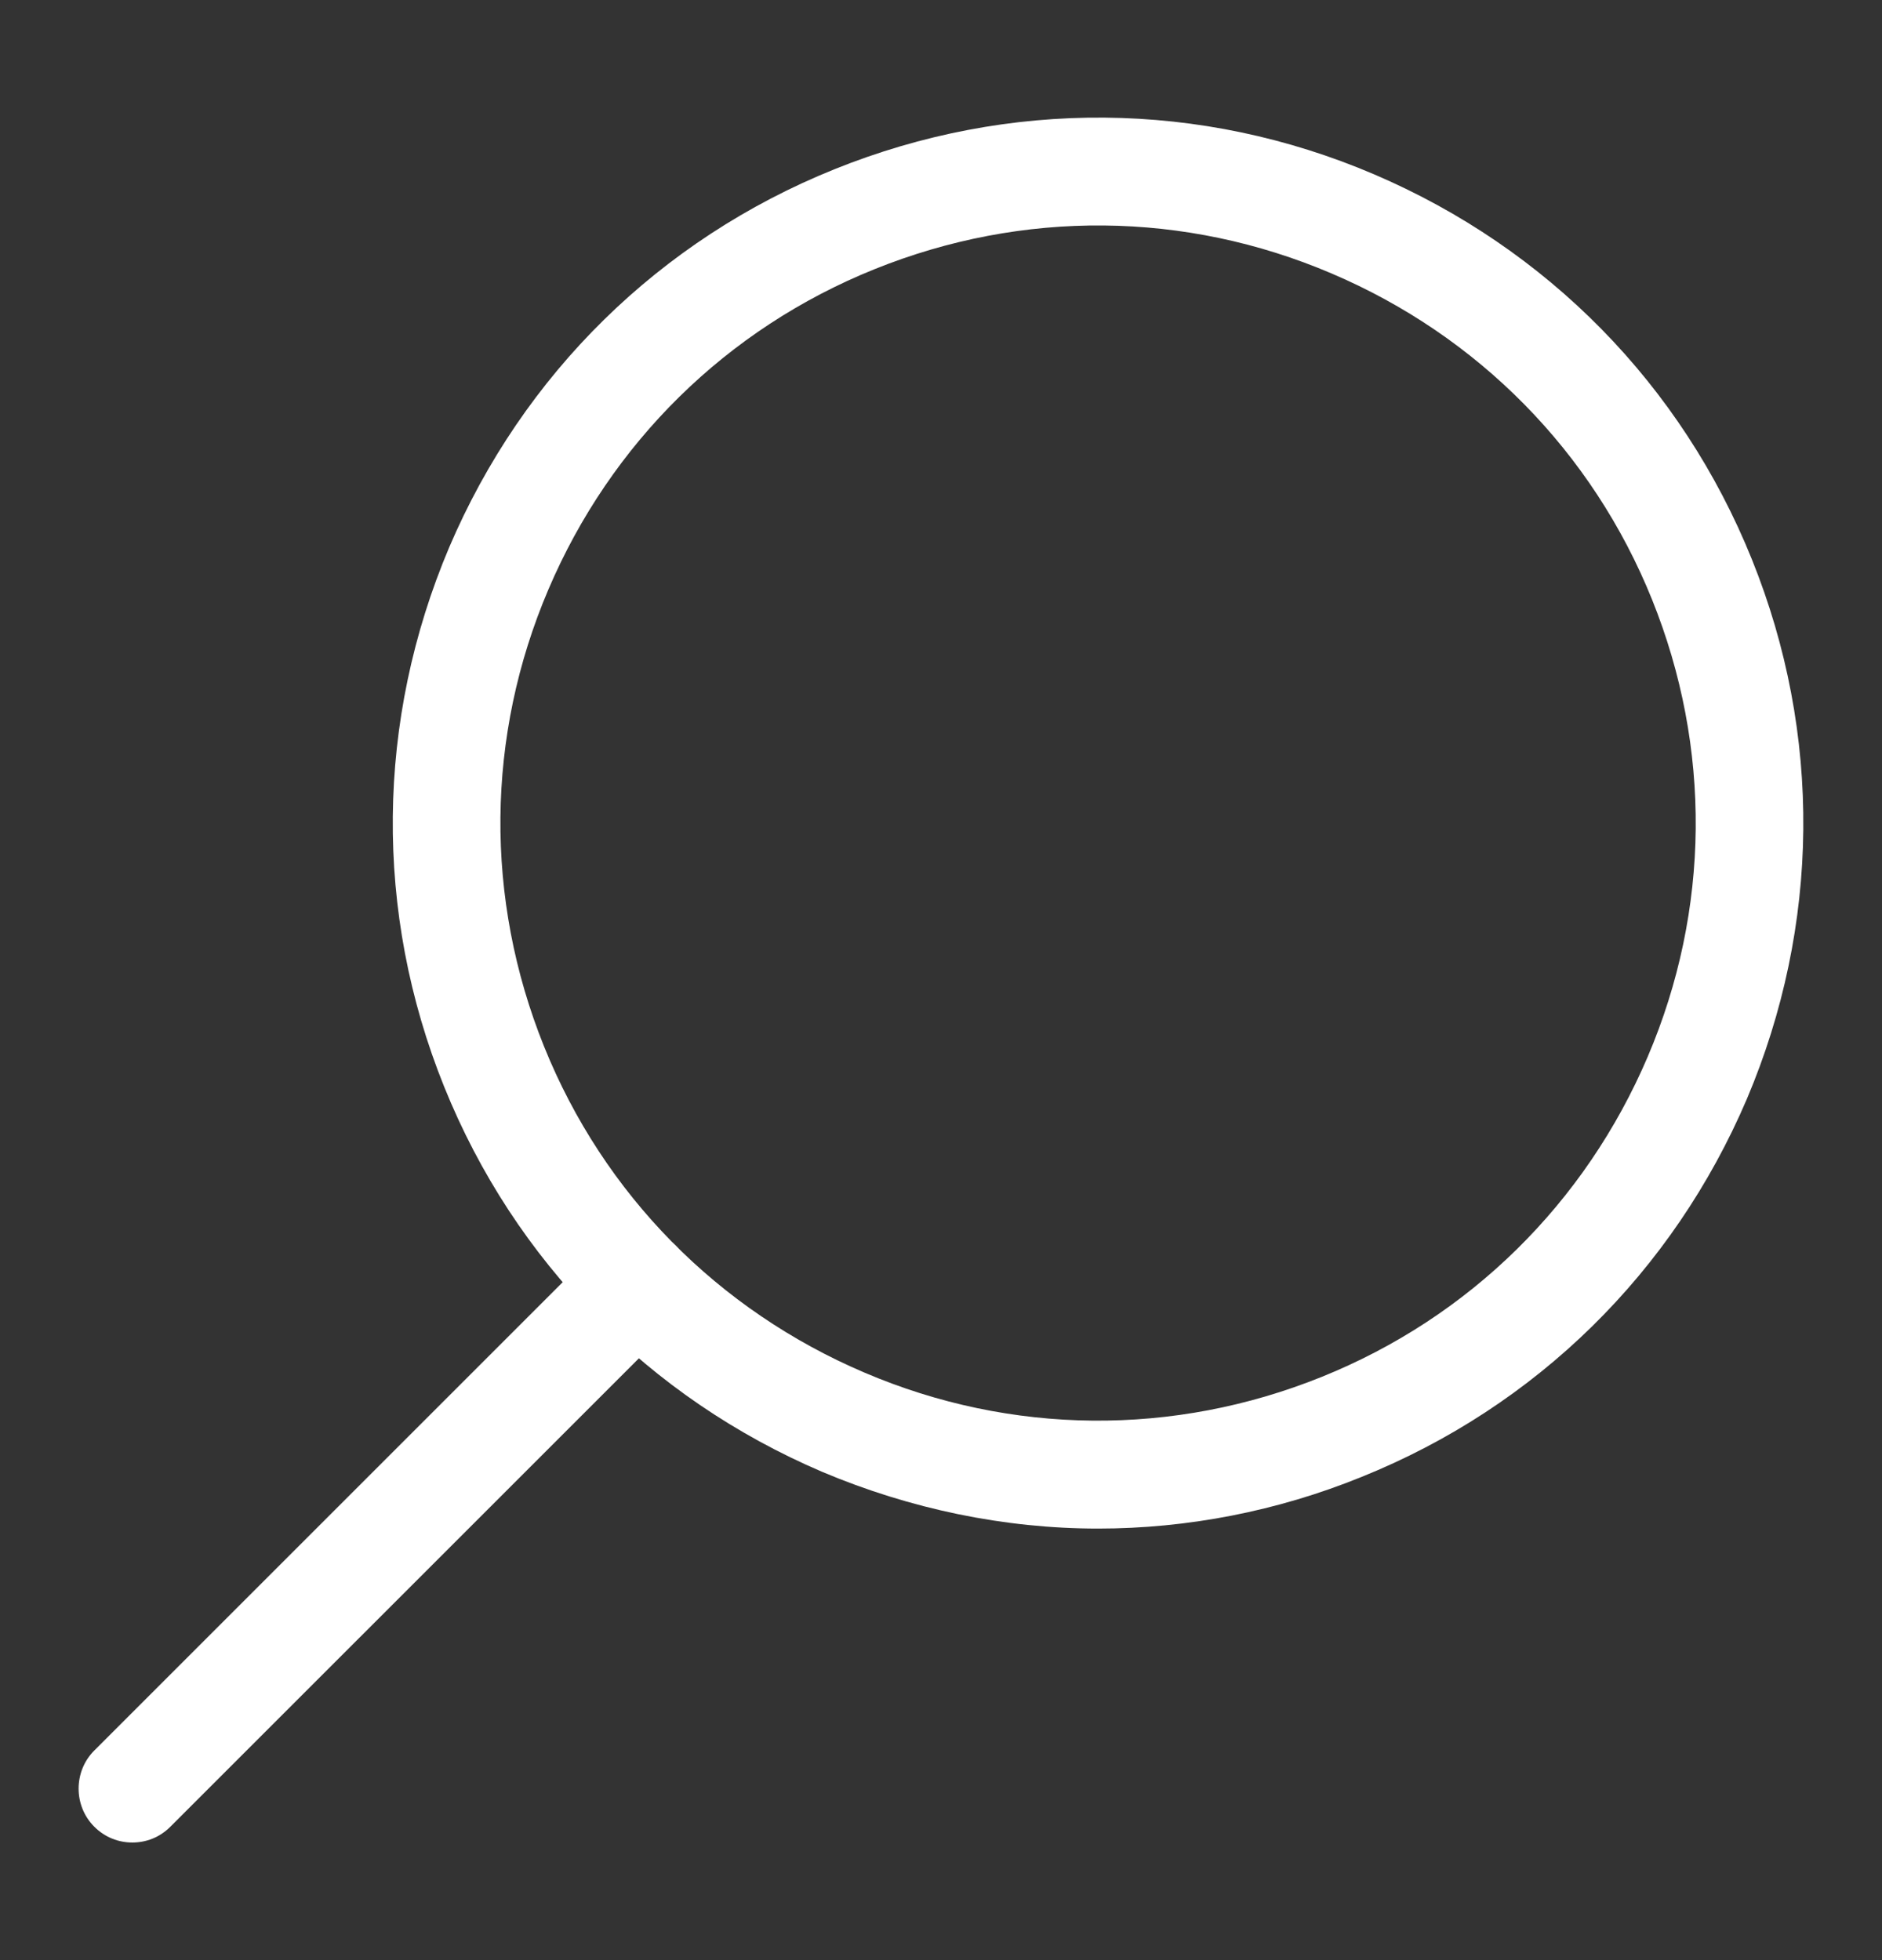 <svg width="24" height="25" viewBox="0 0 24 25" fill="none" xmlns="http://www.w3.org/2000/svg">
<rect x="0" y="0" width="24" height="25" fill="#333333" stroke="none"/>
<path d="M14.003 19.496C15.139 19.496 16.285 19.276 17.366 18.836C19.593 17.938 21.334 16.224 22.277 14.016C23.212 11.808 23.239 9.361 22.341 7.135C21.444 4.908 19.73 3.167 17.522 2.223C15.313 1.279 12.867 1.261 10.64 2.159C8.413 3.057 6.672 4.77 5.729 6.979C4.794 9.187 4.766 11.634 5.664 13.86C6.562 16.087 8.276 17.828 10.484 18.772C11.611 19.248 12.812 19.496 14.003 19.496ZM21.013 13.476C20.216 15.345 18.74 16.802 16.853 17.562C14.965 18.323 12.894 18.305 11.025 17.507C9.156 16.71 7.699 15.235 6.938 13.347C6.178 11.46 6.196 9.389 6.993 7.519C7.79 5.65 9.266 4.193 11.153 3.433C13.041 2.672 15.112 2.69 16.981 3.488C18.85 4.285 20.307 5.76 21.068 7.648C21.828 9.535 21.81 11.606 21.013 13.476Z" fill="white"/>
<path d="M1.688 23.5C1.862 23.5 2.036 23.436 2.173 23.298L8.615 16.857C8.881 16.591 8.881 16.151 8.615 15.885C8.349 15.62 7.909 15.62 7.644 15.885L1.202 22.327C0.936 22.593 0.936 23.032 1.202 23.298C1.339 23.436 1.514 23.5 1.688 23.5Z" fill="white"/>
</svg>
